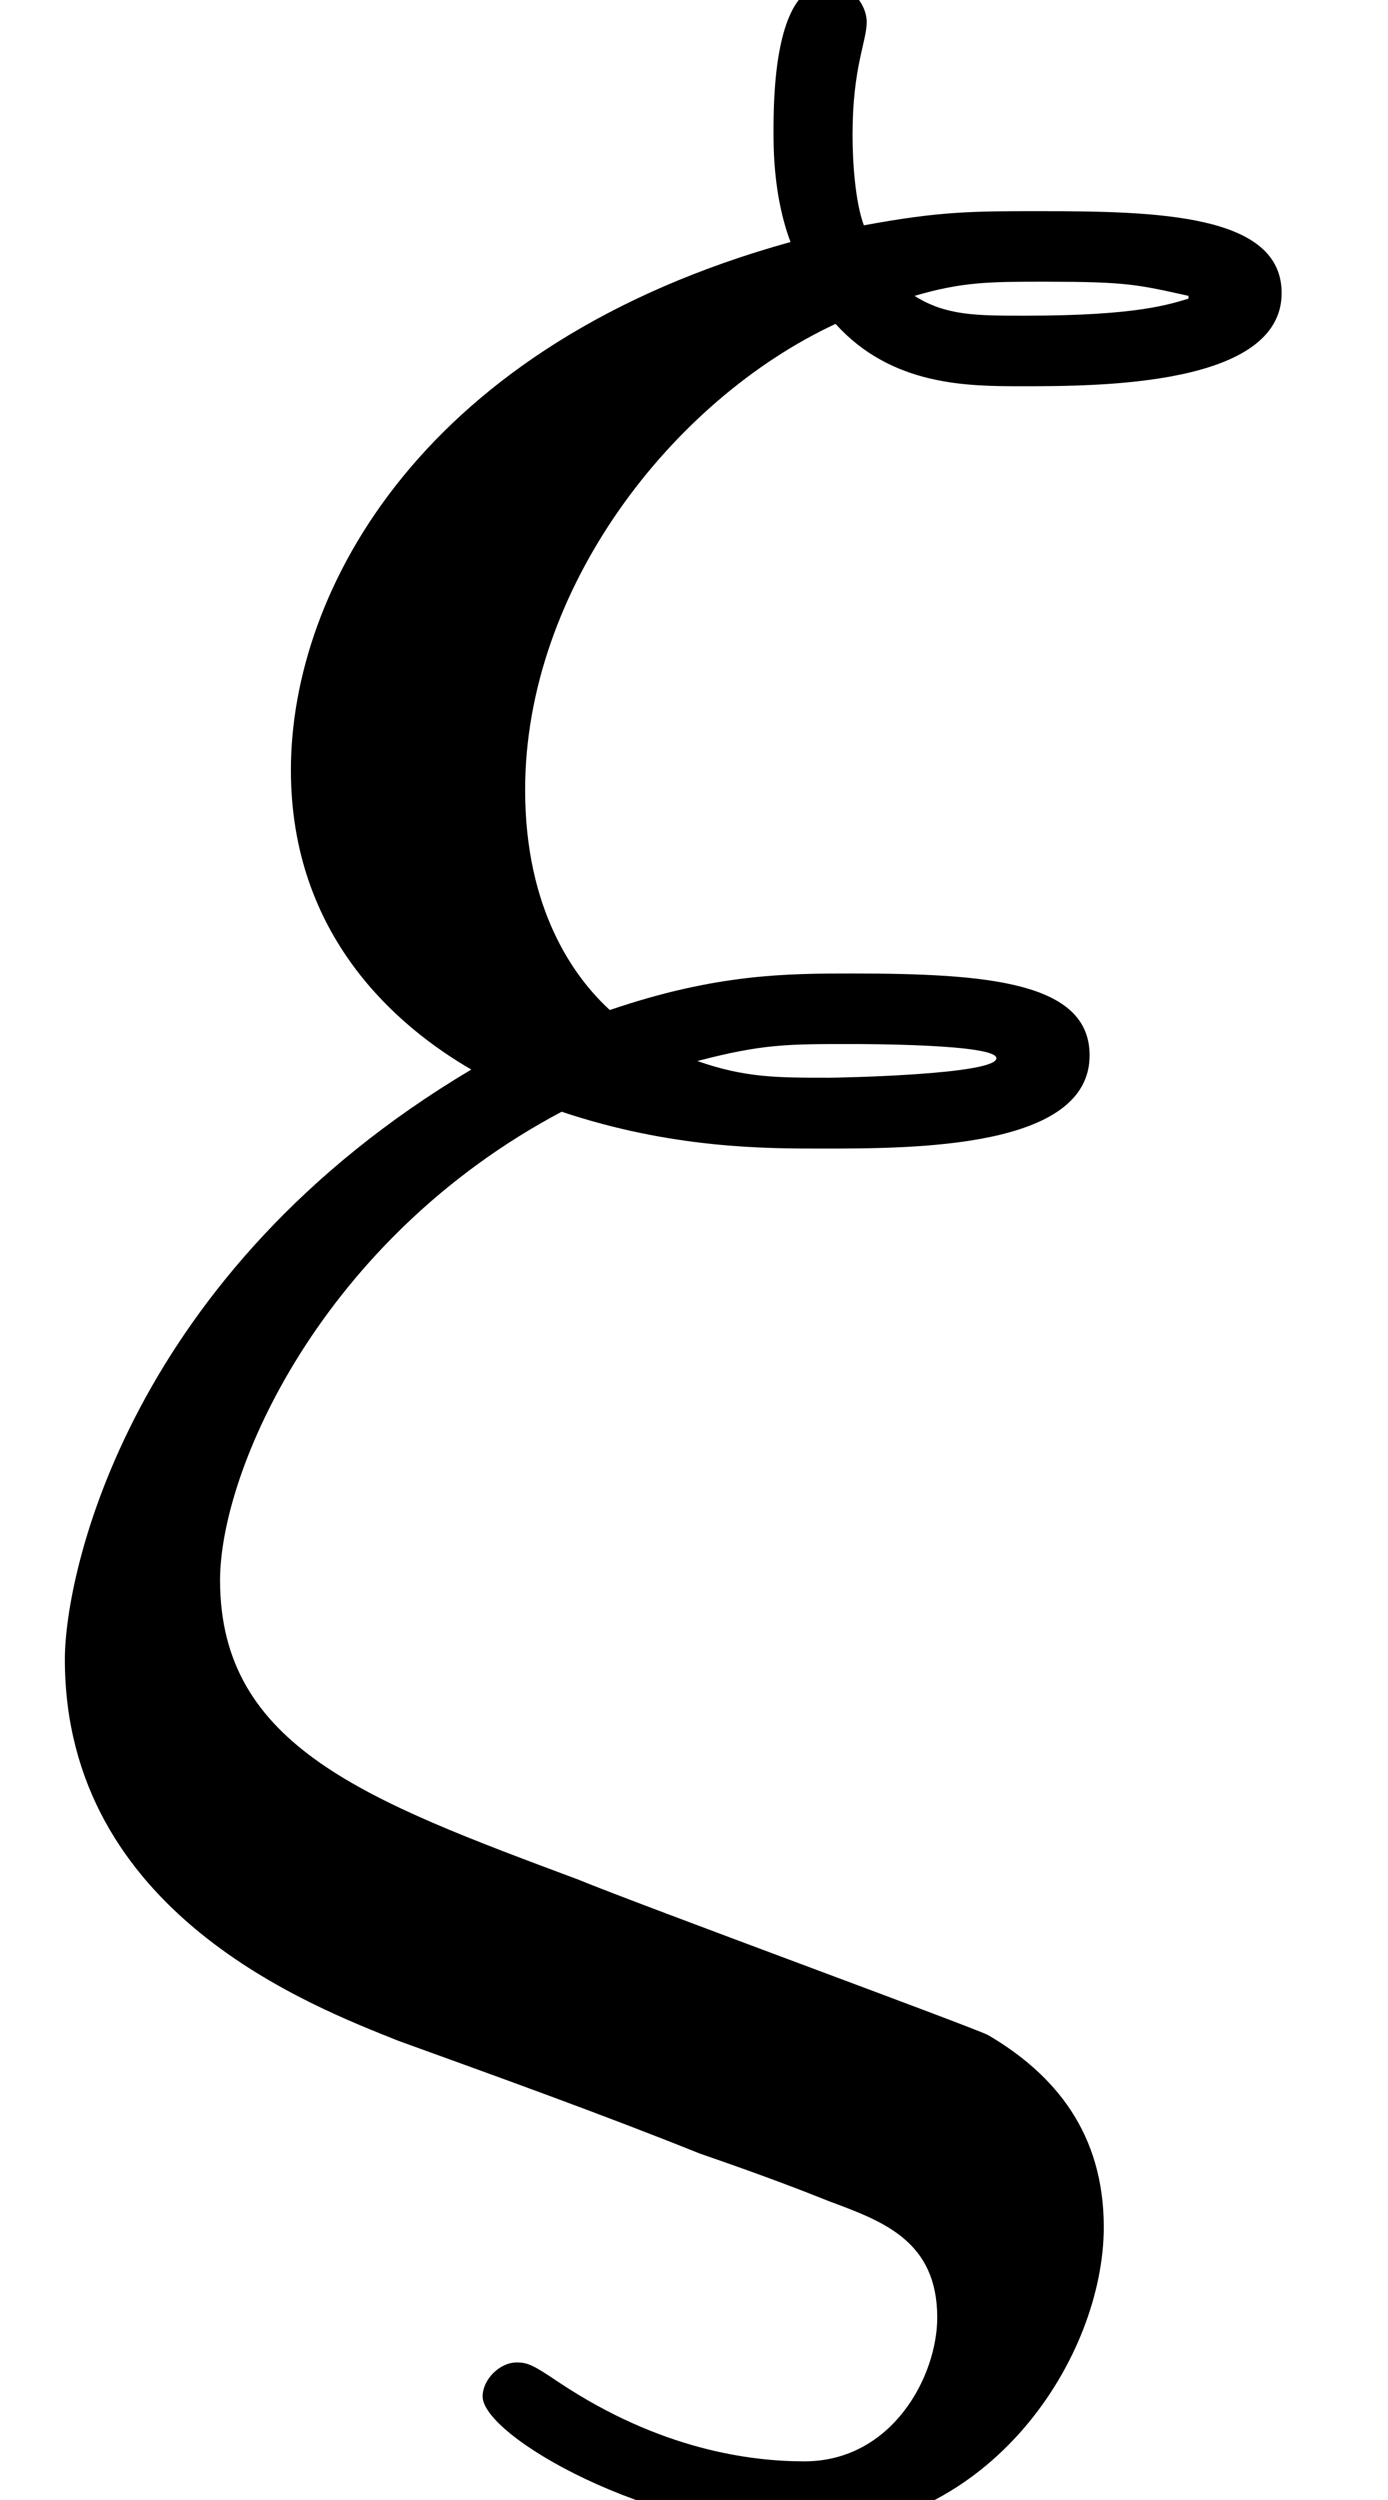 <?xml version='1.0'?>
<!-- This file was generated by dvisvgm 1.9.2 -->
<svg height='9.925pt' version='1.1' viewBox='122.675 170.048 5.511 9.925' width='5.511pt' xmlns='http://www.w3.org/2000/svg' xmlns:xlink='http://www.w3.org/1999/xlink'>
<defs>
<path d='M1.784 -2.672C2.134 -2.555 2.43 -2.555 2.609 -2.555C2.905 -2.555 3.461 -2.555 3.461 -2.851C3.461 -3.084 3.138 -3.111 2.708 -3.111C2.502 -3.111 2.277 -3.111 1.937 -2.995C1.82 -3.102 1.668 -3.318 1.668 -3.694C1.668 -4.331 2.134 -4.932 2.654 -5.174C2.833 -4.976 3.075 -4.976 3.246 -4.976C3.488 -4.976 4.071 -4.976 4.071 -5.272C4.071 -5.523 3.676 -5.532 3.3 -5.532C3.093 -5.532 2.986 -5.532 2.744 -5.487C2.717 -5.559 2.708 -5.685 2.708 -5.774C2.708 -5.99 2.753 -6.07 2.753 -6.133C2.753 -6.178 2.717 -6.25 2.627 -6.25C2.457 -6.25 2.457 -5.882 2.457 -5.783C2.457 -5.73 2.457 -5.577 2.511 -5.434C1.345 -5.111 0.924 -4.331 0.924 -3.757C0.924 -3.228 1.264 -2.941 1.497 -2.806C0.412 -2.161 0.206 -1.21 0.206 -0.933C0.206 -0.126 0.995 0.17 1.264 0.278C1.587 0.395 1.91 0.511 2.224 0.637C2.43 0.708 2.546 0.753 2.636 0.789C2.806 0.852 2.977 0.915 2.977 1.157C2.977 1.345 2.833 1.614 2.555 1.614C2.385 1.614 2.098 1.578 1.775 1.363C1.695 1.309 1.677 1.3 1.641 1.3C1.587 1.3 1.533 1.354 1.533 1.408C1.533 1.533 2.062 1.838 2.555 1.838C3.147 1.838 3.506 1.282 3.506 0.87C3.506 0.574 3.353 0.386 3.138 0.26C3.084 0.233 2.035 -0.152 1.838 -0.233C1.166 -0.484 0.699 -0.655 0.699 -1.184C0.699 -1.533 1.022 -2.268 1.784 -2.672ZM3.775 -5.254C3.712 -5.236 3.613 -5.2 3.255 -5.2C3.102 -5.2 3.004 -5.2 2.905 -5.263C3.058 -5.308 3.147 -5.308 3.318 -5.308C3.578 -5.308 3.613 -5.299 3.775 -5.263V-5.254ZM2.215 -2.833C2.421 -2.887 2.502 -2.887 2.699 -2.887C2.744 -2.887 3.165 -2.887 3.165 -2.842C3.165 -2.789 2.654 -2.78 2.636 -2.78C2.466 -2.78 2.367 -2.78 2.215 -2.833Z' id='g25-24'/>
</defs>
<g id='page187' transform='matrix(1.25 0 0 1.25 0 0)'>
<use x='98.14' xlink:href='#g25-24' y='142.241'/>
</g>
</svg>
